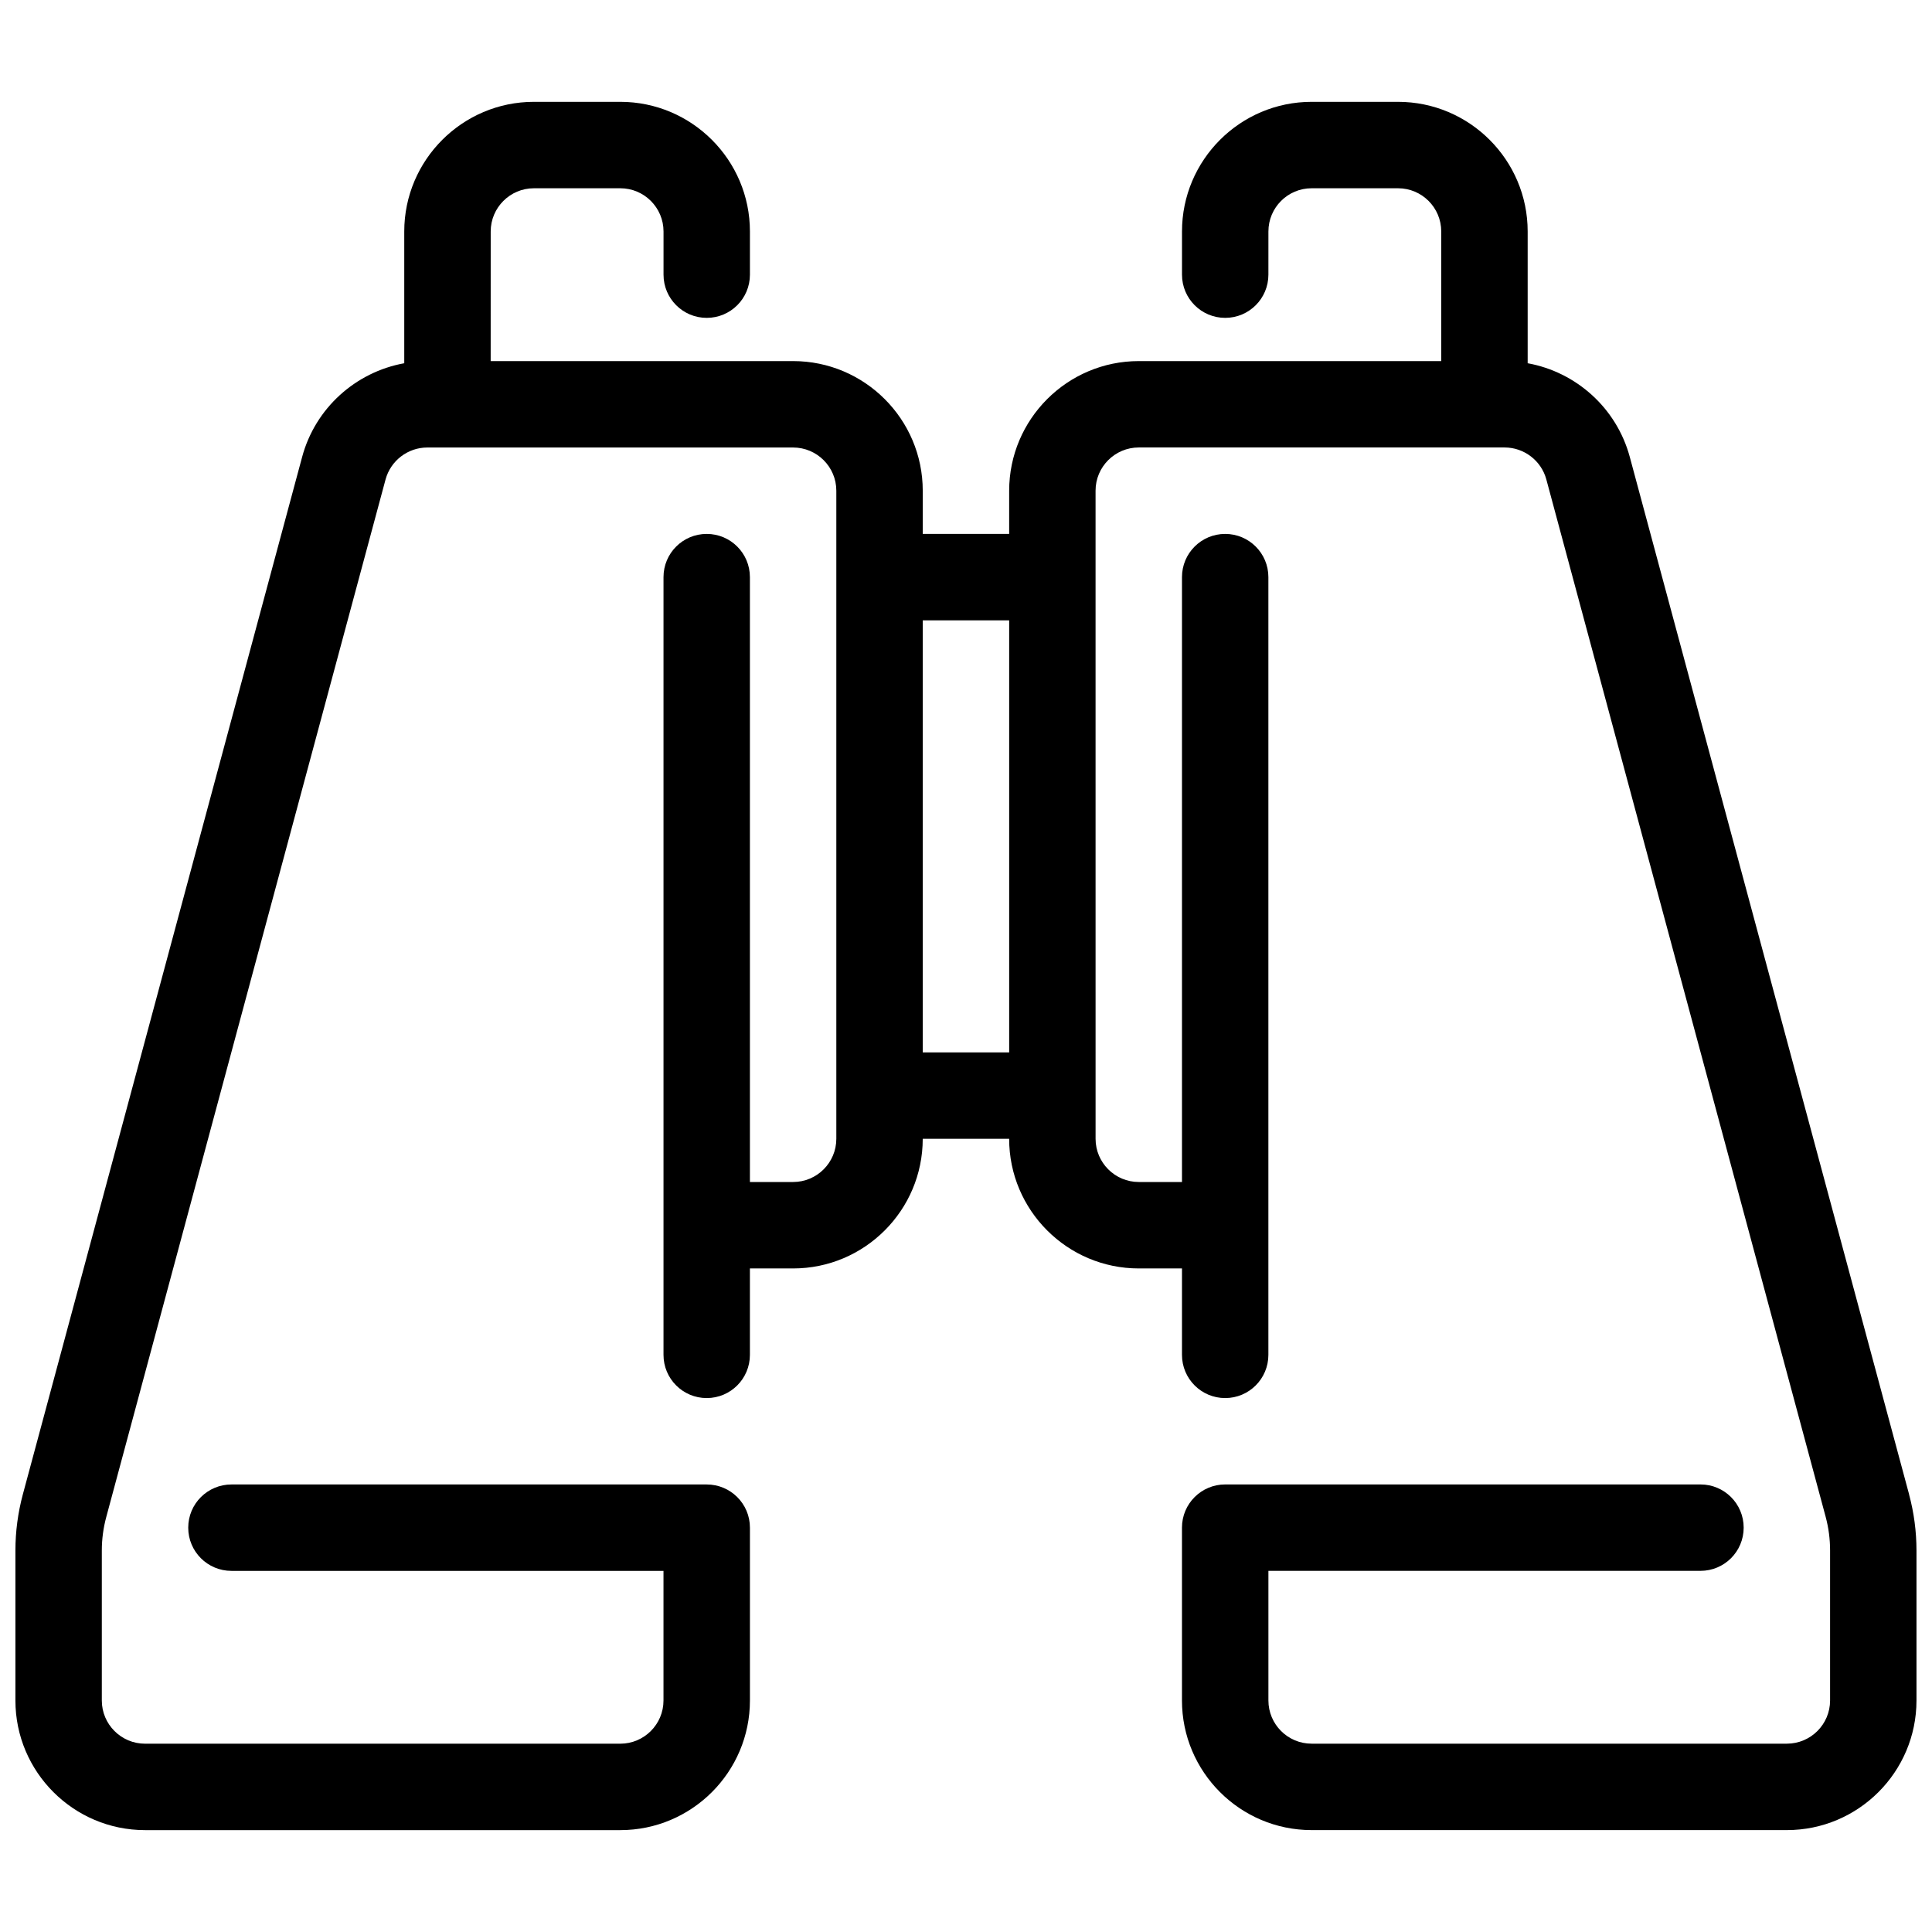 <?xml version="1.0" encoding="UTF-8"?>
<!-- Uploaded to: ICON Repo, www.iconrepo.com, Generator: ICON Repo Mixer Tools -->
<svg width="800px" height="800px" version="1.1" viewBox="144 144 512 512" xmlns="http://www.w3.org/2000/svg">
 <defs>
  <clipPath id="a">
   <path d="m148.09 170h503.81v460h-503.81z"/>
  </clipPath>
 </defs>
 <g clip-path="url(#a)">
  <path d="m649.93 540.02-74.016-274.91c-3.492-12.961-14.199-22.512-27.066-24.848v-34.922c0-18.938-15.41-34.352-34.352-34.352h-22.902c-18.938 0-34.352 15.41-34.352 34.352v11.449c0 6.332 5.129 11.449 11.449 11.449 6.32 0 11.449-5.117 11.449-11.449l0.004-11.449c0-6.32 5.129-11.449 11.449-11.449h22.902c6.32 0 11.449 5.129 11.449 11.449v34.352h-80.152c-18.938 0-34.352 15.41-34.352 34.352v11.449h-22.902v-11.449c0-18.938-15.41-34.352-34.352-34.352h-80.152l0.008-34.352c0-6.32 5.141-11.449 11.449-11.449h22.902c6.309 0 11.449 5.129 11.449 11.449v11.449c0 6.332 5.129 11.449 11.449 11.449s11.449-5.117 11.449-11.449v-11.449c0-18.938-15.41-34.352-34.352-34.352h-22.902c-18.938 0-34.352 15.41-34.352 34.352v34.922c-12.883 2.336-23.586 11.887-27.066 24.848l-74.012 274.91c-1.305 4.856-1.969 9.871-1.969 14.887v39.742c0 18.938 15.41 34.352 34.352 34.352h125.95c18.938 0 34.352-15.41 34.352-34.352v-45.801c0-6.332-5.129-11.449-11.449-11.449h-125.96c-6.32 0-11.449 5.117-11.449 11.449 0 6.332 5.129 11.449 11.449 11.449h114.5v34.352c0 6.32-5.141 11.449-11.449 11.449h-125.95c-6.309 0-11.449-5.129-11.449-11.449v-39.742c0-3.023 0.402-6.012 1.191-8.93l74-274.91c1.352-4.981 5.898-8.473 11.062-8.473h96.949c6.309 0 11.449 5.129 11.449 11.449v171.75c0 6.32-5.141 11.449-11.449 11.449h-11.449l-0.004-160.3c0-6.332-5.129-11.449-11.449-11.449s-11.449 5.117-11.449 11.449v206.11c0 6.332 5.129 11.449 11.449 11.449s11.449-5.117 11.449-11.449v-22.902h11.449c18.938 0 34.352-15.41 34.352-34.352h22.902c0 18.938 15.41 34.352 34.352 34.352h11.449v22.902c0 6.332 5.129 11.449 11.449 11.449 6.32 0 11.449-5.117 11.449-11.449v-206.11c0-6.332-5.129-11.449-11.449-11.449-6.32 0-11.449 5.117-11.449 11.449v160.3h-11.449c-6.309 0-11.449-5.129-11.449-11.449v-11.449l-0.004-137.41v-22.902c0-6.32 5.141-11.449 11.449-11.449h96.949c5.164 0 9.723 3.492 11.062 8.473l74.027 274.93c0.777 2.891 1.168 5.891 1.168 8.914v39.742c0 6.32-5.129 11.449-11.449 11.449h-125.95c-6.32 0-11.449-5.129-11.449-11.449v-34.352h114.5c6.332 0 11.449-5.117 11.449-11.449 0-6.332-5.117-11.449-11.449-11.449h-125.96c-6.32 0-11.449 5.117-11.449 11.449v45.801c0 18.938 15.41 34.352 34.352 34.352h125.95c18.938 0 34.352-15.41 34.352-34.352v-39.742c-0.004-5.051-0.668-10.066-1.973-14.887zm-261.39-117.12v-114.5h22.902v114.5z"/>
 </g>
</svg>